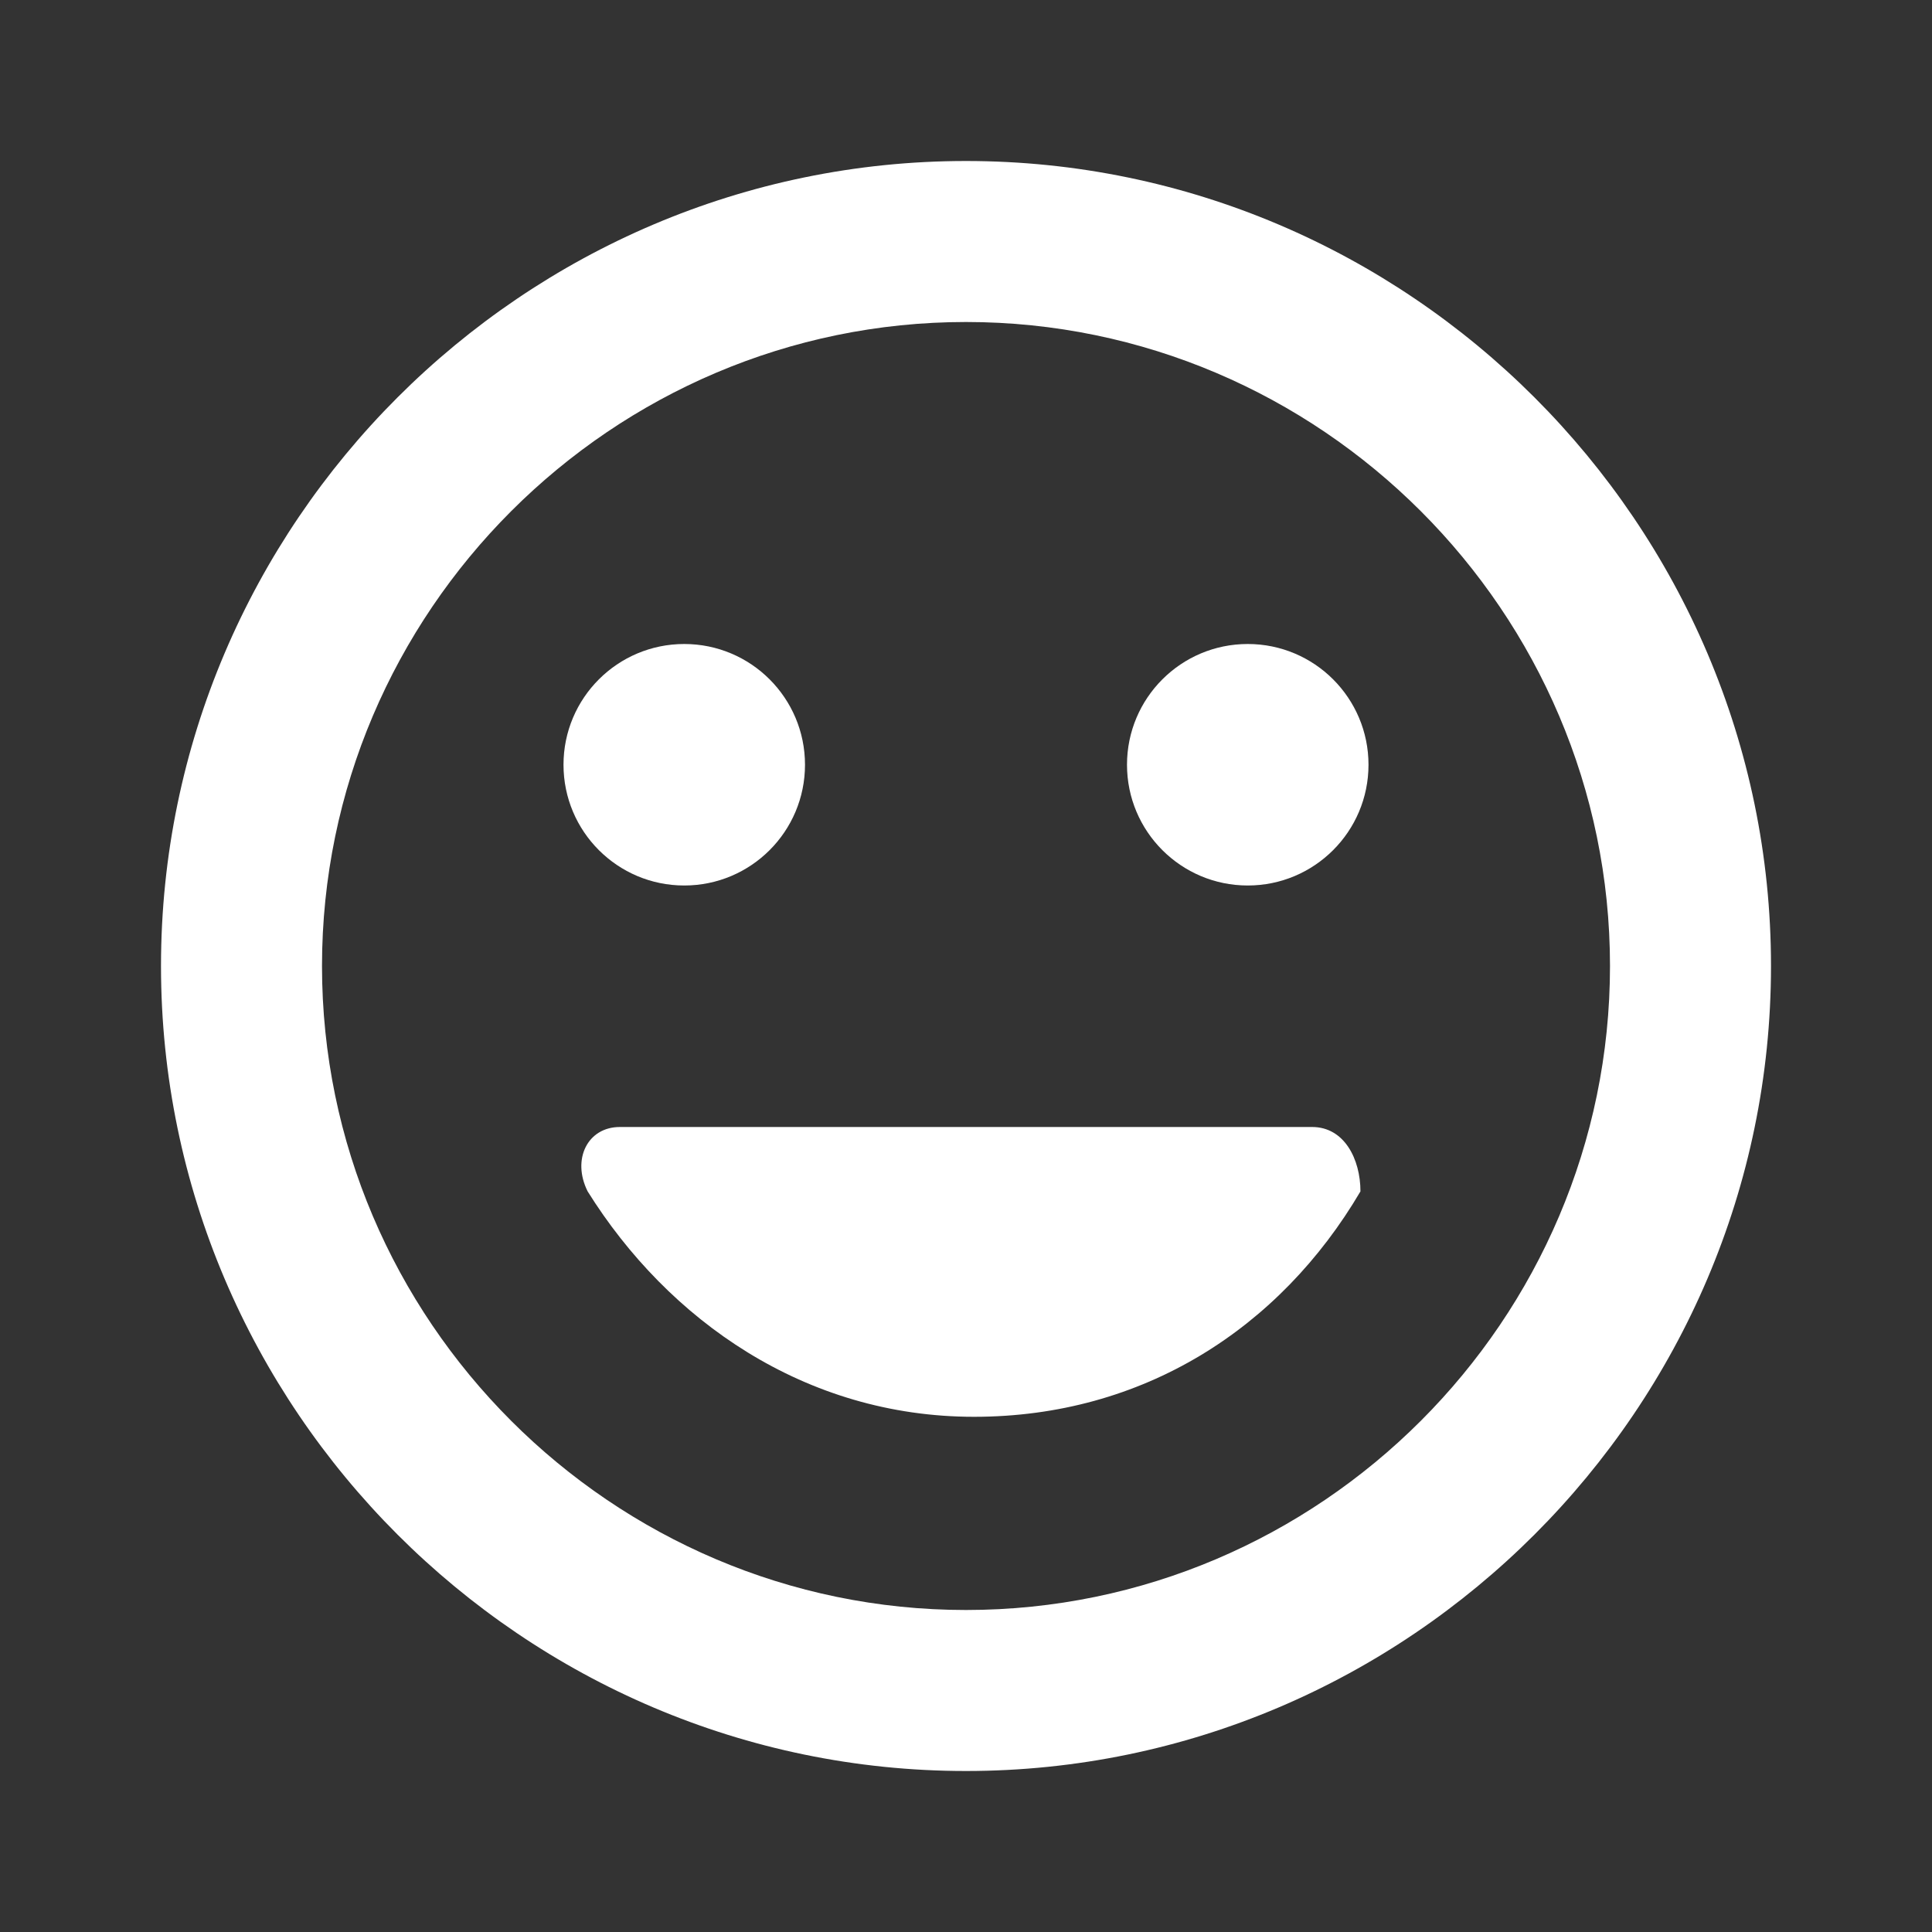<?xml version="1.0" encoding="utf-8"?>
<!-- Generator: Adobe Illustrator 28.0.0, SVG Export Plug-In . SVG Version: 6.00 Build 0)  -->
<svg version="1.1" id="Layer_1" xmlns="http://www.w3.org/2000/svg" xmlns:xlink="http://www.w3.org/1999/xlink" x="0px" y="0px"
	 viewBox="0 0 24 24" style="enable-background:new 0 0 24 24;" xml:space="preserve">
<rect x="0" y="0" width="24" height="24" fill="#333333" stroke="none"/>
<style type="text/css">
	.st0{fill:#FFFFFF;}
</style>
<g>
	<path class="st0" d="M16.3,14H7.7c-0.4,0-0.6,0.4-0.4,0.8c1,1.6,2.7,2.8,4.8,2.8s3.8-1.1,4.8-2.8C16.9,14.4,16.7,14,16.3,14z"/>
	<path class="st0" d="M12,2C6.5,2,2,6.5,2,12s4.5,10,10,10s10-4.5,10-10S17.5,2,12,2z M12,20c-4.4,0-8-3.6-8-8s3.6-8,8-8s8,3.6,8,8
		S16.4,20,12,20z"/>
	<circle class="st0" cx="15.5" cy="9.5" r="1.5"/>
	<circle class="st0" cx="8.5" cy="9.5" r="1.5"/>
</g>
</svg>
